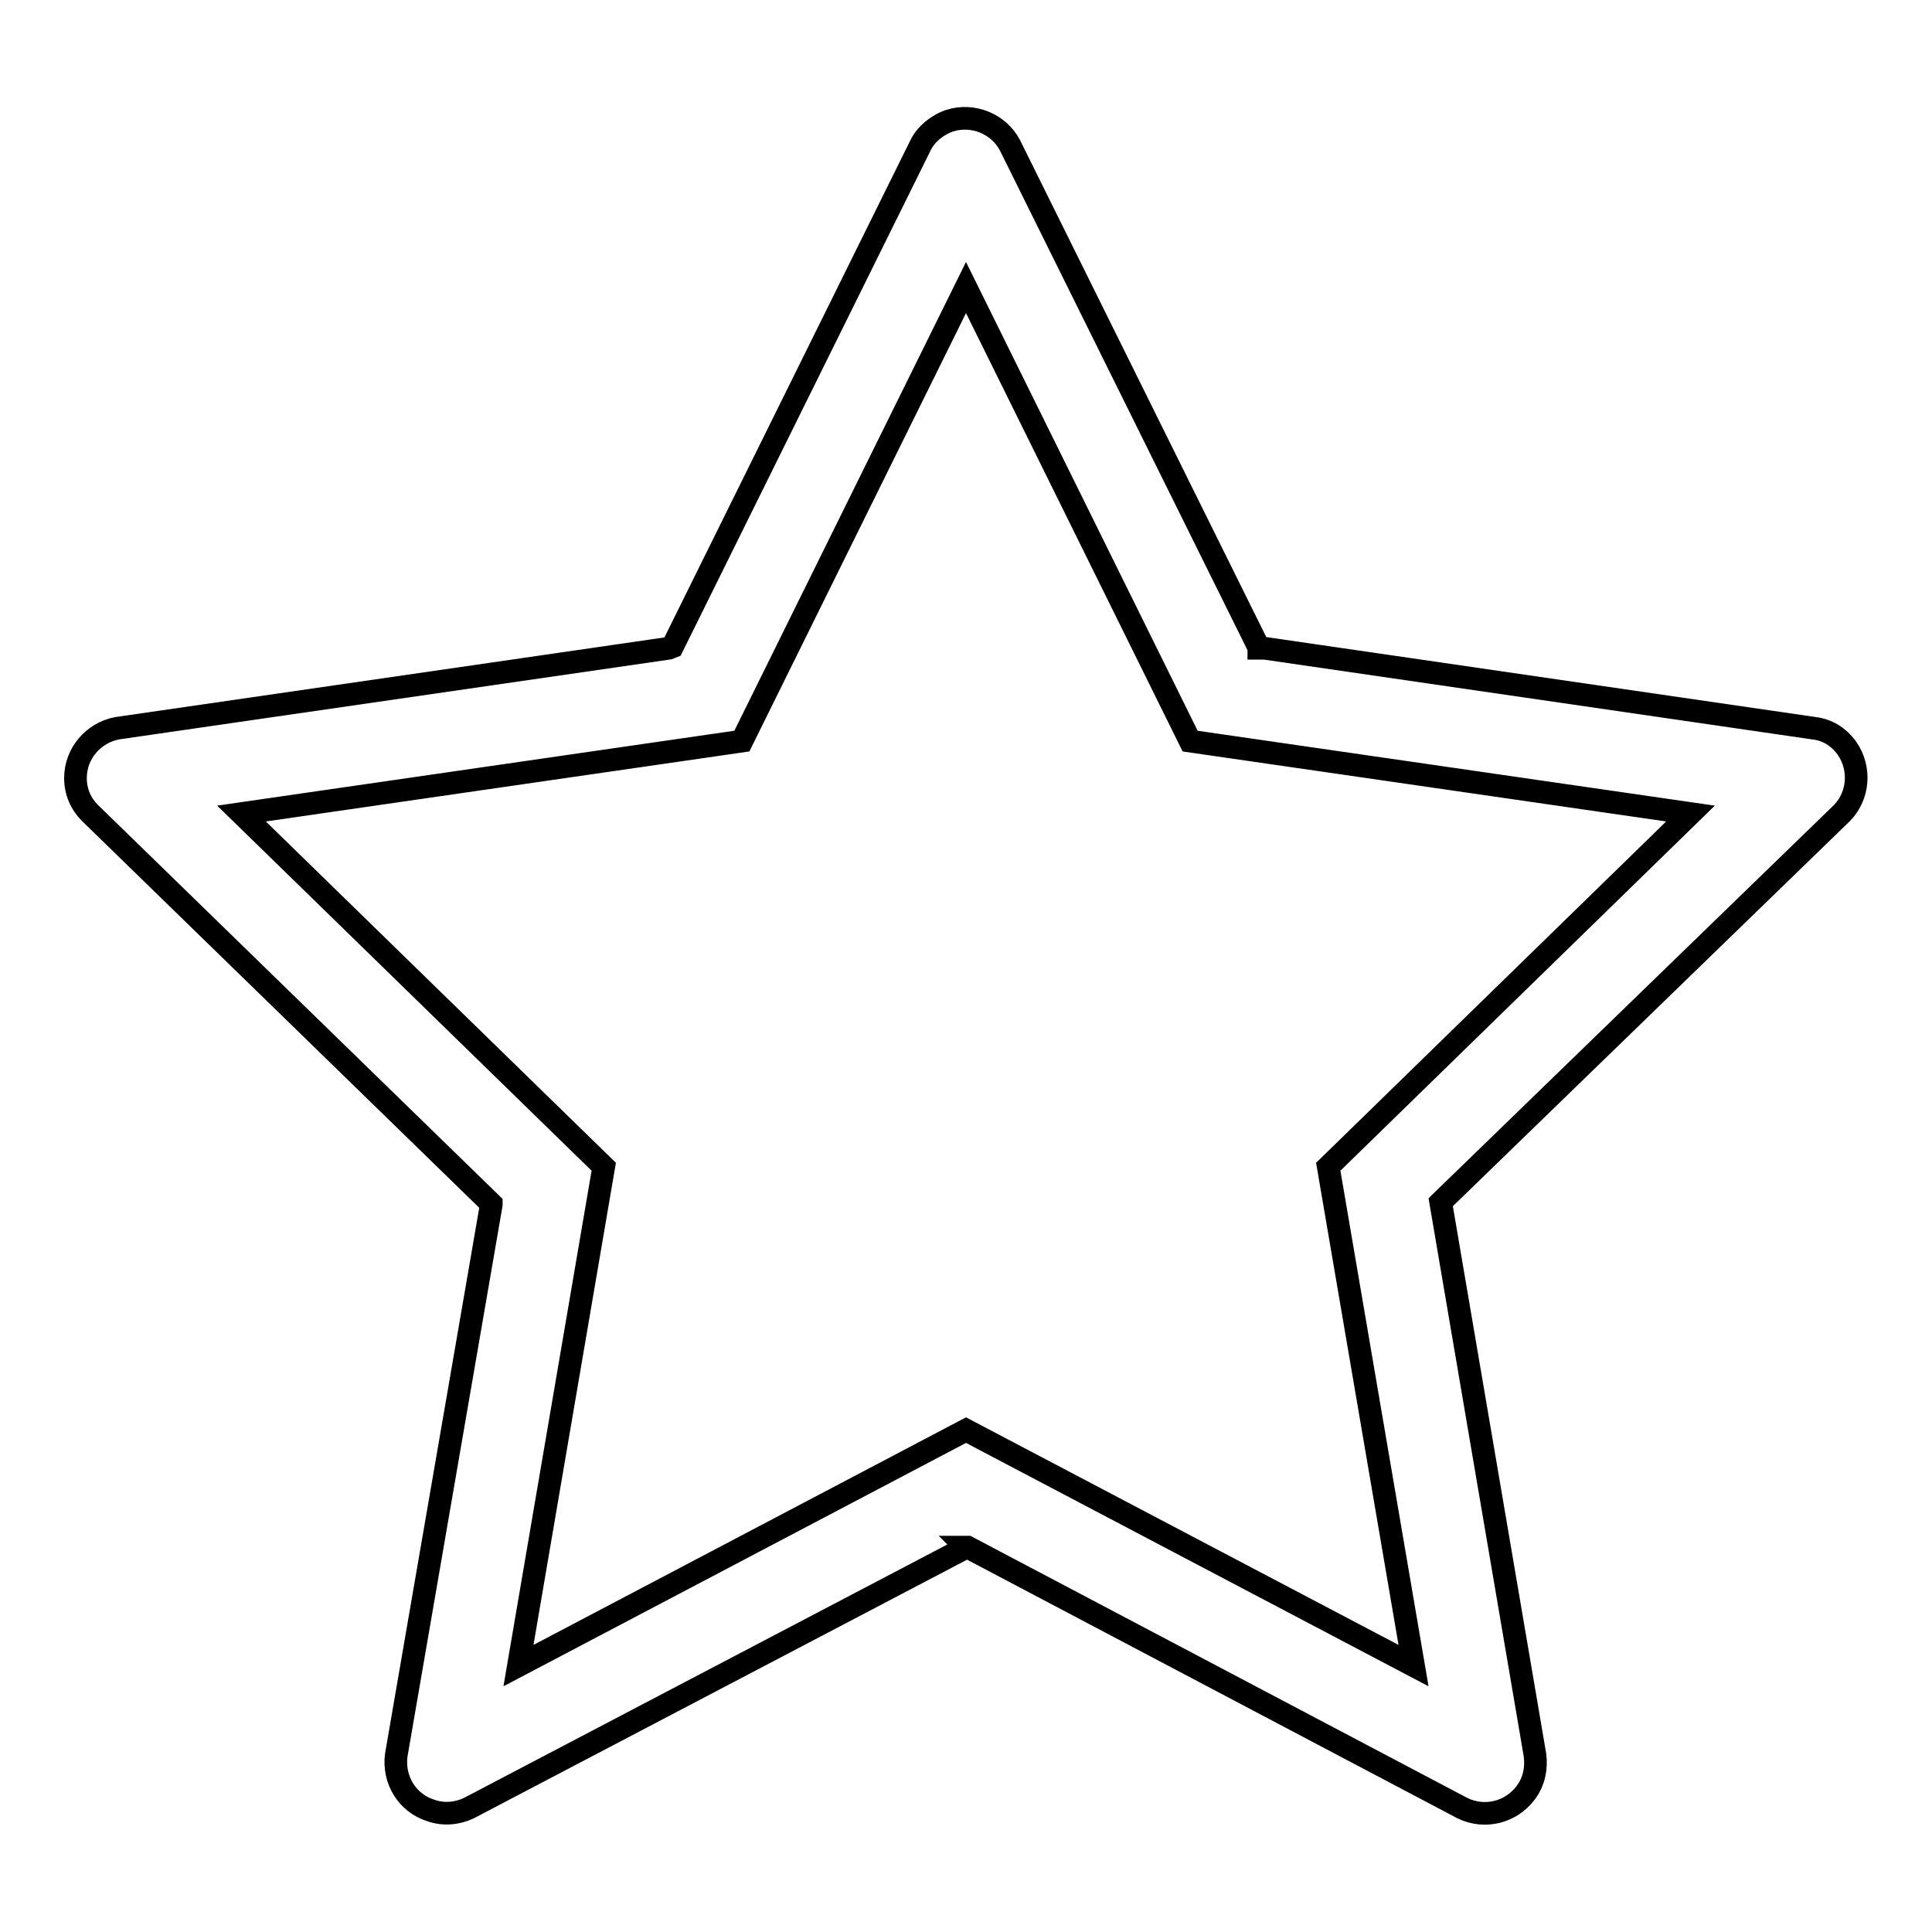 <?xml version="1.0" encoding="utf-8"?>
<!-- Svg Vector Icons : http://www.onlinewebfonts.com/icon -->
<!DOCTYPE svg PUBLIC "-//W3C//DTD SVG 1.1//EN" "http://www.w3.org/Graphics/SVG/1.1/DTD/svg11.dtd">
<svg version="1.1" xmlns="http://www.w3.org/2000/svg" xmlns:xlink="http://www.w3.org/1999/xlink" x="0px" y="0px" viewBox="0 0 256 256" enable-background="new 0 0 256 256" xml:space="preserve">
<g><g><path stroke-width="3" fill-opacity="0" stroke="#000000"  d="M244.1,107.7c2.2-2.3,2.5-5.9,0.6-8.6c-1.1-1.5-2.6-2.4-4.3-2.6v0l-73.5-10.7l-0.1-0.1l0.1,0.2l-0.1,0l0-0.1l-33-66.6h0c-1.5-2.8-4.9-4.2-8-3.2c-1.7,0.6-3.1,1.8-3.8,3.2h0L89.1,85.7l0,0l-0.5,0.2L15.5,96.5v0c-3.1,0.6-5.5,3.3-5.5,6.6c0,1.8,0.7,3.4,1.9,4.6v0l53.2,51.8v0.1l-12.6,73h0c-0.4,3.2,1.4,6.3,4.6,7.3c1.7,0.6,3.5,0.4,5-0.3l0,0l65.8-34.5l0.2,0l-0.1-0.1l0,0l0.2,0l65.6,34.6h0c2.9,1.4,6.4,0.6,8.4-2.1c1.1-1.5,1.4-3.2,1.2-4.9l0,0l-12.5-73.3L244.1,107.7L244.1,107.7z M190.8,159.6L190.8,159.6l0.1-0.2L190.8,159.6L190.8,159.6z M176,154.6l11.3,66.1L128,189.5l-59.3,31.2L80,154.6l-48-46.8l66.3-9.6L128,38.1l29.7,60.1l66.3,9.6L176,154.6z"/></g></g>
</svg>